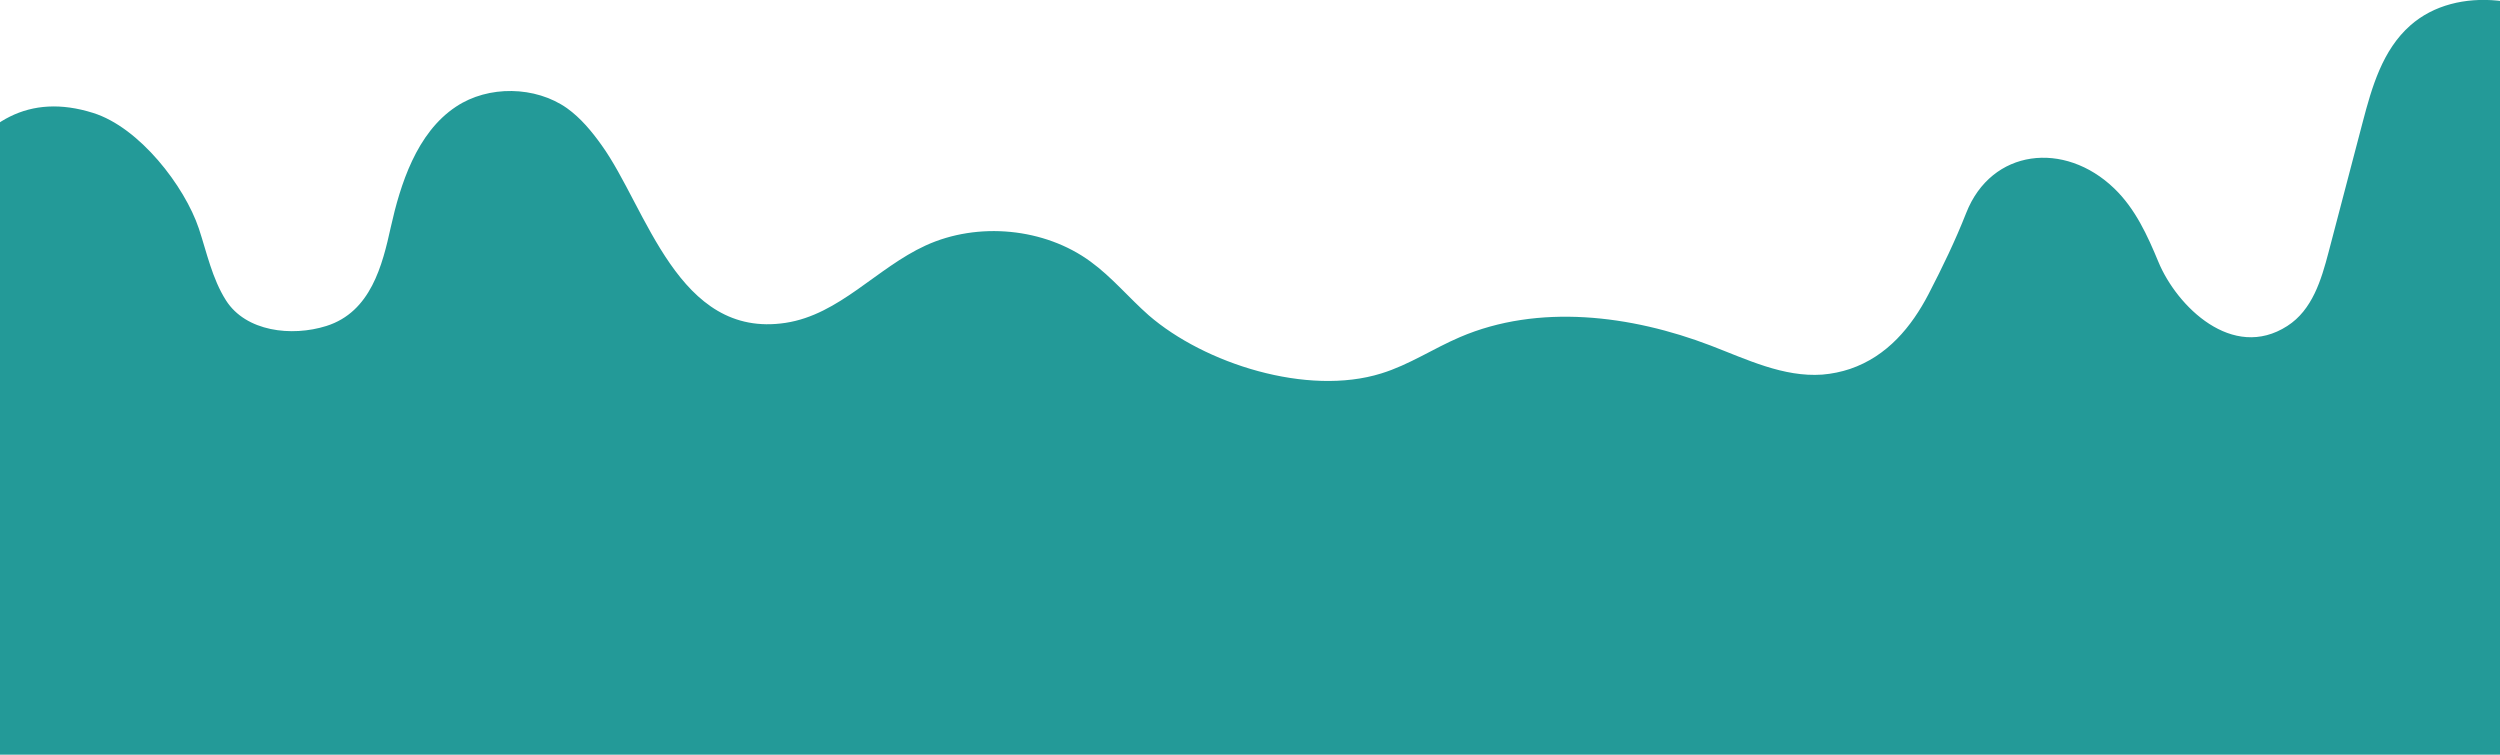 <?xml version="1.0" encoding="UTF-8" standalone="no"?>
<!-- Generator: Adobe Illustrator 18.1.1, SVG Export Plug-In . SVG Version: 6.00 Build 0)  -->

<svg
   xmlns:dc="http://purl.org/dc/elements/1.1/"
   xmlns:cc="http://creativecommons.org/ns#"
   xmlns:rdf="http://www.w3.org/1999/02/22-rdf-syntax-ns#"
   xmlns:svg="http://www.w3.org/2000/svg"
   xmlns="http://www.w3.org/2000/svg"
   xmlns:xlink="http://www.w3.org/1999/xlink"
   xmlns:sodipodi="http://sodipodi.sourceforge.net/DTD/sodipodi-0.dtd"
   xmlns:inkscape="http://www.inkscape.org/namespaces/inkscape"
   version="1.1"
   id="Layer_1"
   x="0px"
   y="0px"
   viewBox="0 0 1280 386.405"
   xml:space="preserve"
   sodipodi:docname="footer-bg.svg"
   width="1280"
   height="386.405"
   inkscape:version="0.92.3 (2405546, 2018-03-11)"><defs
   id="defs17"><clipPath
     clipPathUnits="userSpaceOnUse"
     id="clipPath836"><rect
       style="color:#000000;clip-rule:nonzero;display:inline;overflow:visible;visibility:visible;opacity:1;isolation:auto;mix-blend-mode:normal;color-interpolation:sRGB;color-interpolation-filters:linearRGB;solid-color:#000000;solid-opacity:1;fill:#ffffff;fill-opacity:1;fill-rule:evenodd;stroke:none;stroke-width:0.663;stroke-linecap:butt;stroke-linejoin:miter;stroke-miterlimit:10;stroke-dasharray:none;stroke-dashoffset:0;stroke-opacity:1;color-rendering:auto;image-rendering:auto;shape-rendering:auto;text-rendering:auto;enable-background:accumulate"
       id="rect838"
       width="1280"
       height="747.517"
       x="-508.907"
       y="98.988" /></clipPath></defs><sodipodi:namedview
   pagecolor="#ffffff"
   bordercolor="#666666"
   borderopacity="1"
   objecttolerance="10"
   gridtolerance="10"
   guidetolerance="10"
   inkscape:pageopacity="0"
   inkscape:pageshadow="2"
   inkscape:window-width="1920"
   inkscape:window-height="1027"
   id="namedview15"
   showgrid="false"
   inkscape:zoom="0.41128084"
   inkscape:cx="-158.2993"
   inkscape:cy="519.72857"
   inkscape:window-x="-8"
   inkscape:window-y="-8"
   inkscape:window-maximized="1"
   inkscape:current-layer="Layer_1" />
<style
   type="text/css"
   id="style2">
	.st0{clip-path:url(#SVGID_2_);fill:#239A98;}
</style>
<g
   id="g12"
   transform="translate(508.907,-460.1)"
   clip-path="url(#clipPath836)">
	<defs
   id="defs5">
		<rect
   id="SVGID_1_"
   x="-572"
   y="460"
   width="1423"
   height="697" />
	</defs>
	<clipPath
   id="SVGID_2_">
		<use
   xlink:href="#SVGID_1_"
   style="overflow:visible"
   id="use7"
   x="0"
   y="0"
   width="100%"
   height="100%" />
	</clipPath>
	<path
   class="st0"
   d="m -461.3,517.9 c -131.4,-41.3 -110.8,317.7 -107.6,358.9 5,62.7 58.2,118.6 125.4,154.7 67.2,36 147.3,54.9 226.9,70.1 283.8,54.4 580.3,69.7 871,44.9 58.3,-5 123.7,-15 155.1,-52.9 19.8,-23.9 21.2,-53.8 21.9,-82.1 2,-87.6 -8.7,-179.1 1.9,-266.1 7.5,-61 22.6,-118.9 16.5,-181.7 -3,-30.7 -12,-62.7 -35.7,-84.1 -23.6,-21.4 -65,-27.6 -88.9,-6.5 -14.3,12.6 -19.7,31.6 -24.4,49.5 -5.8,22.2 -11.7,44.4 -17.5,66.7 -3.7,14.1 -8.3,29.5 -21.1,37.7 -28.1,18.1 -56.6,-10.1 -66,-32.8 -5.6,-13.5 -11.8,-27.2 -22.6,-37.6 -25.5,-24.6 -62.9,-20.3 -75.8,12.5 -5.6,14.2 -12,27.5 -19.3,41.6 -8.7,16.7 -21.1,31.8 -40.2,38.3 -4.5,1.5 -9.3,2.5 -14.2,2.9 -19.9,1.4 -38.7,-7.8 -57.2,-14.9 -40.8,-15.6 -88.2,-21.5 -128.3,-4.3 -13.6,5.8 -26,14.2 -40.3,18.6 -37.8,11.8 -90.5,-5 -119.1,-29.8 C 69,612.5 60.4,602 49.4,594 25.9,576.8 -8.2,573.5 -35,585.8 c -25.1,11.5 -44.1,35.4 -71.7,39.6 -55.2,8.4 -71.1,-58.9 -94.2,-91 -5,-7 -10.6,-13.8 -17.7,-18.9 -16.2,-11.4 -40.3,-11.8 -56.8,-0.8 -20.3,13.4 -28.6,40.1 -33.4,61.6 -4.3,19.5 -10.2,43.5 -33,50.7 -17.8,5.6 -41.2,2.9 -51.4,-13.1 -7.1,-11.2 -9.8,-24.4 -13.9,-36.8 -7.3,-21.7 -30.4,-51.8 -54.2,-59.2"
   clip-path="url(#SVGID_2_)"
   id="path10"
   inkscape:connector-curvature="0"
   style="fill:#239a98" />
</g>
</svg>